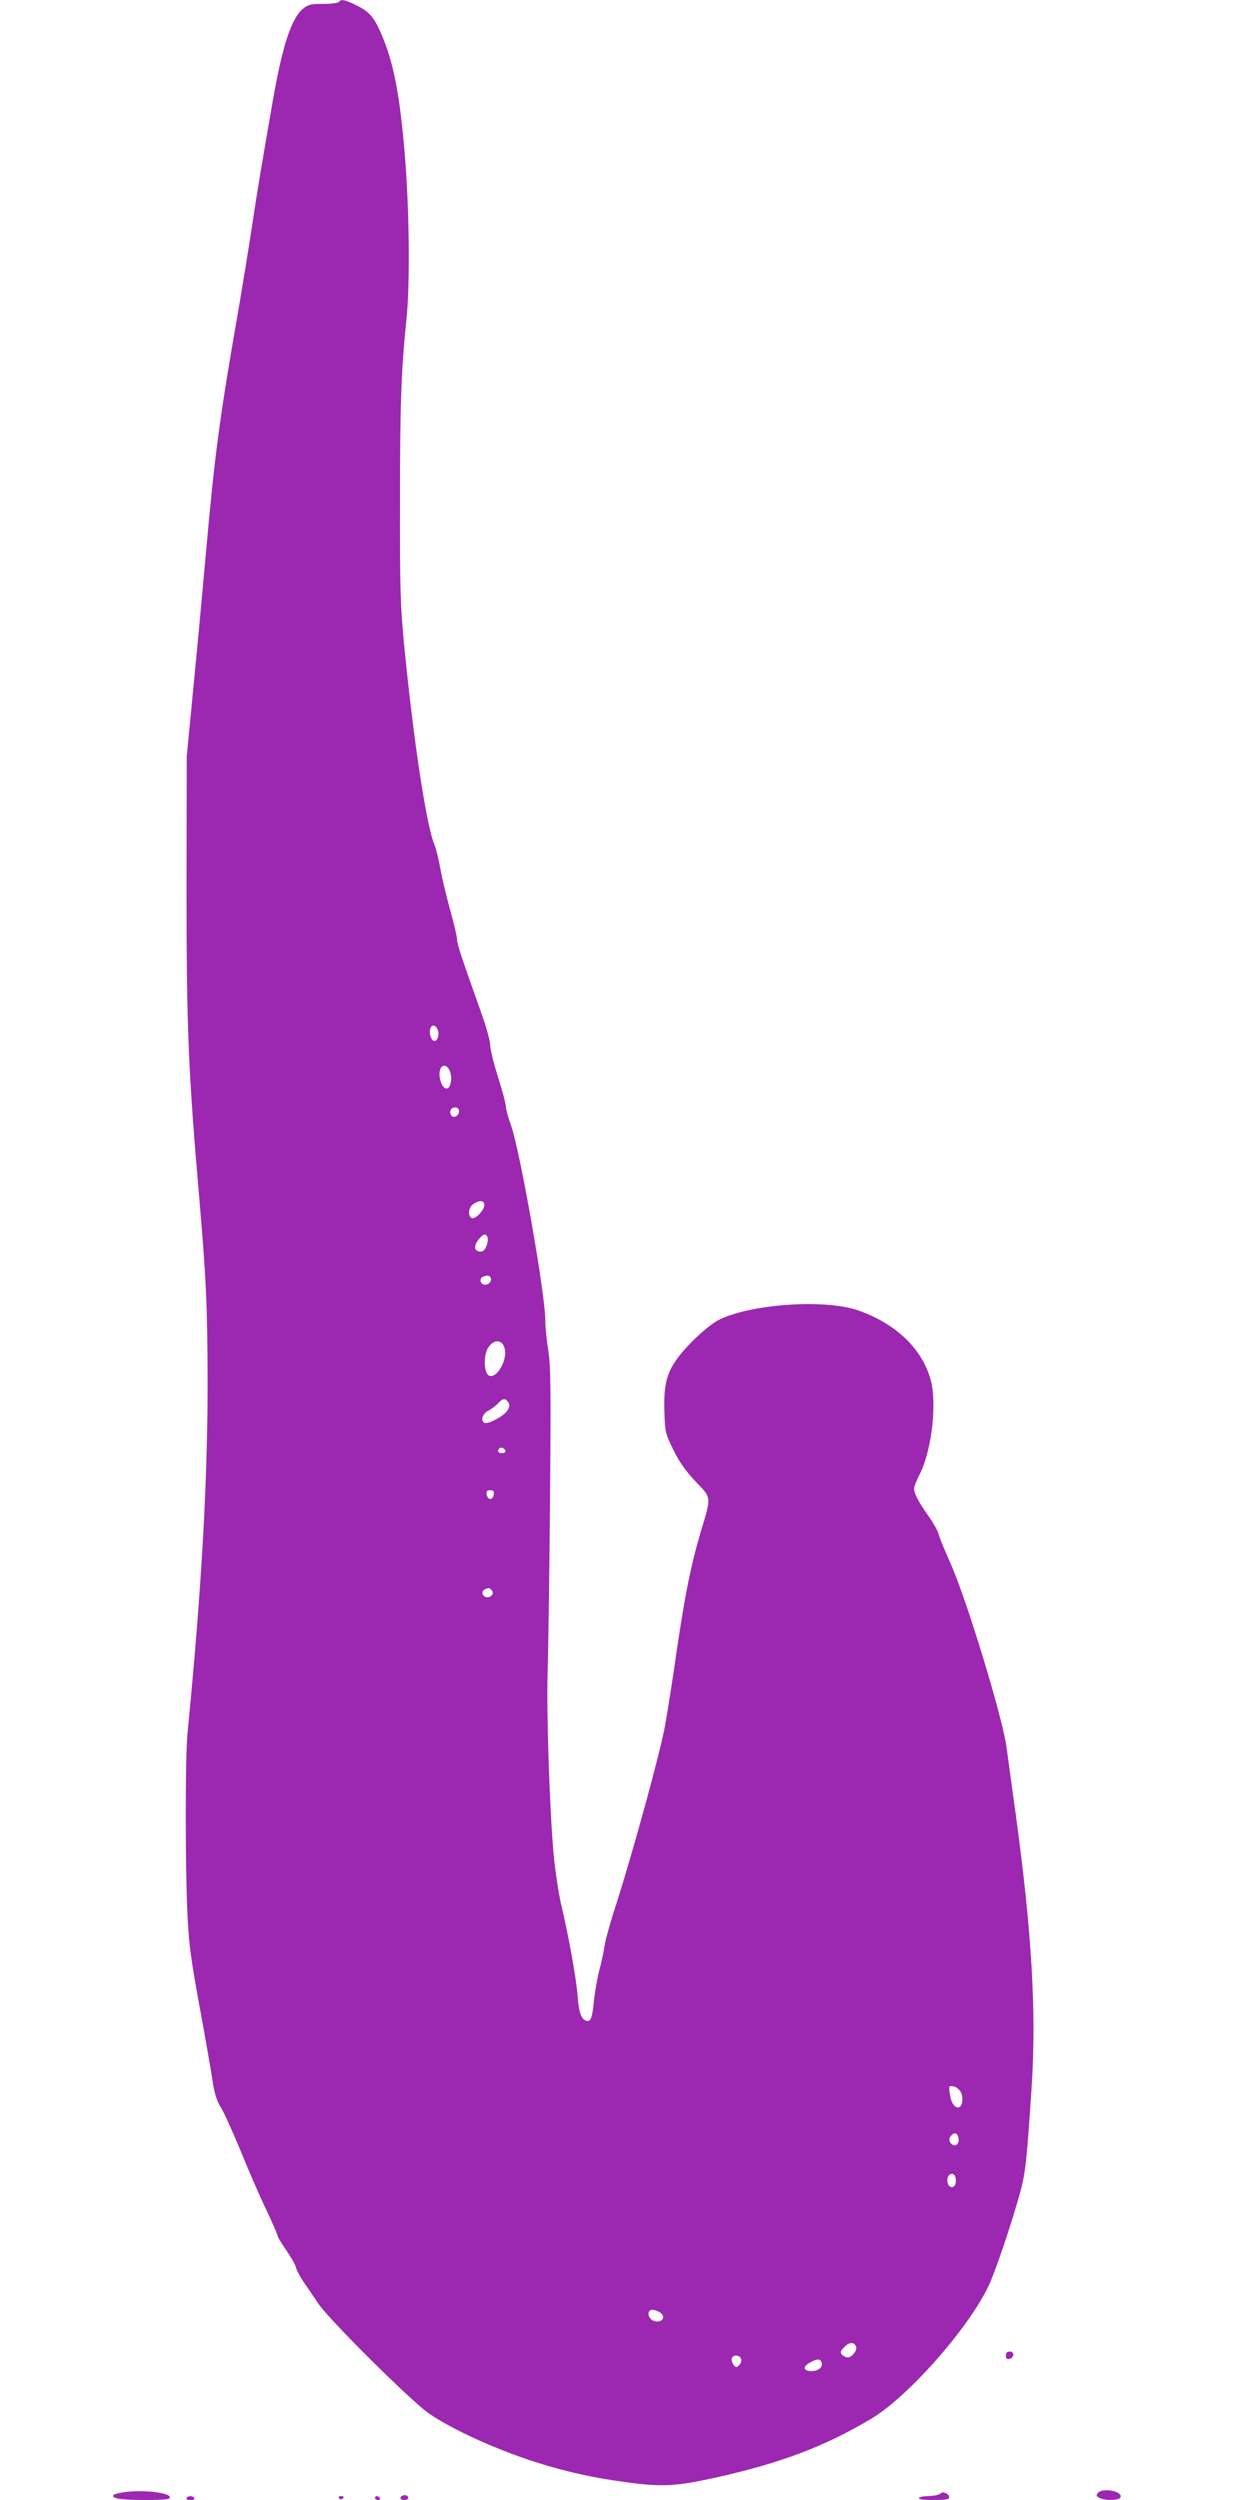 <?xml version="1.0" standalone="no"?>
<!DOCTYPE svg PUBLIC "-//W3C//DTD SVG 20010904//EN"
 "http://www.w3.org/TR/2001/REC-SVG-20010904/DTD/svg10.dtd">
<svg version="1.0" xmlns="http://www.w3.org/2000/svg"
 width="640pt" height="1280pt" viewBox="0 0 640 1280"
 preserveAspectRatio="xMidYMid meet">
<g transform="translate(0,1280) scale(0.1,-0.1)"
fill="#9c27b0" stroke="none">
<path d="M1735 12790 c-3 -5 -39 -10 -80 -10 -64 0 -77 -3 -104 -25 -60 -51
-105 -189 -155 -475 -59 -341 -77 -446 -106 -640 -17 -113 -51 -320 -75 -460
-90 -514 -117 -720 -160 -1205 -14 -154 -41 -453 -62 -665 l-37 -385 -1 -675
c0 -711 9 -934 65 -1580 36 -423 42 -555 43 -945 0 -523 -32 -1073 -103 -1800
-12 -125 -12 -690 0 -930 7 -149 18 -231 64 -480 30 -165 60 -336 66 -380 9
-55 21 -94 41 -125 16 -25 60 -124 100 -220 39 -96 97 -231 130 -299 32 -68
59 -129 59 -135 0 -7 20 -40 44 -75 24 -34 47 -74 51 -89 3 -14 20 -47 37 -72
17 -25 53 -77 79 -116 56 -83 480 -504 568 -563 119 -81 338 -181 540 -246
165 -52 295 -81 475 -105 180 -24 247 -20 456 26 329 74 550 157 789 299 191
113 507 472 606 689 36 78 120 330 160 477 25 94 33 164 57 534 25 386 1 792
-82 1400 -22 160 -43 310 -46 335 -18 148 -206 765 -288 947 -29 65 -56 131
-60 148 -4 16 -27 57 -50 90 -52 73 -76 118 -76 143 0 10 12 41 26 68 63 119
93 365 59 489 -43 159 -179 289 -372 356 -168 58 -538 34 -707 -46 -61 -29
-181 -142 -231 -219 -44 -66 -58 -132 -53 -260 3 -98 5 -107 46 -190 31 -63
64 -109 114 -162 82 -86 81 -73 25 -260 -50 -169 -80 -320 -122 -605 -19 -134
-46 -307 -60 -384 -24 -136 -165 -651 -258 -940 -25 -77 -48 -162 -52 -190 -4
-27 -15 -82 -26 -120 -10 -39 -23 -110 -28 -159 -9 -92 -17 -111 -43 -101 -23
9 -36 49 -41 130 -6 82 -46 305 -82 456 -14 59 -32 176 -40 260 -21 232 -38
741 -31 944 3 99 9 487 12 862 5 582 4 697 -9 780 -9 54 -15 121 -15 148 3
123 -130 878 -177 1008 -14 38 -25 79 -25 92 0 13 -18 81 -40 150 -22 69 -40
143 -40 163 0 20 -19 89 -41 152 -111 312 -129 367 -129 391 0 14 -16 81 -35
149 -19 69 -42 164 -50 211 -9 48 -22 104 -31 125 -41 97 -108 540 -155 1024
-19 200 -22 282 -21 745 0 494 7 668 33 920 19 181 15 568 -9 850 -25 298 -56
459 -115 600 -39 93 -63 123 -127 155 -63 32 -85 36 -95 20z m504 -5258 c13
-24 3 -62 -15 -62 -7 0 -16 11 -20 25 -12 47 15 74 35 37z m71 -252 c0 -21 -6
-43 -14 -49 -31 -26 -64 77 -34 107 20 20 48 -15 48 -58z m40 -170 c0 -24 -29
-38 -40 -20 -12 19 -1 40 21 40 12 0 19 -7 19 -20z m130 -480 c0 -25 -45 -73
-63 -67 -23 7 -20 54 5 71 32 23 58 21 58 -4z m16 -165 c4 -9 1 -29 -6 -46 -9
-22 -18 -29 -34 -27 -29 4 -31 29 -6 61 24 31 38 34 46 12z m17 -209 c7 -19
-18 -40 -38 -32 -18 7 -20 32 -2 39 22 10 35 7 40 -7z m71 -361 c15 -58 -40
-154 -79 -139 -19 8 -28 56 -20 104 13 75 83 100 99 35z m20 -277 c7 -11 5
-23 -7 -41 -18 -28 -101 -72 -117 -62 -21 13 -10 46 21 63 18 9 41 27 52 40
23 24 35 24 51 0z m-16 -246 c2 -7 -6 -12 -17 -12 -21 0 -27 11 -14 24 9 9 26
2 31 -12z m-60 -224 c-2 -13 -10 -23 -18 -23 -8 0 -16 10 -18 23 -3 17 2 22
18 22 16 0 21 -5 18 -22z m-9 -492 c14 -17 -11 -41 -34 -32 -18 7 -20 32 -2
39 20 9 24 8 36 -7z m2400 -2567 c16 -29 8 -79 -13 -79 -21 0 -37 26 -43 70
-6 39 -5 42 18 38 13 -1 30 -15 38 -29z m-11 -239 c4 -27 -17 -44 -35 -28 -16
13 -17 30 -1 46 17 17 32 10 36 -18z m-16 -197 c7 -30 -4 -54 -21 -51 -29 6
-27 68 3 68 8 0 16 -8 18 -17z m-1498 -709 c9 -23 -21 -38 -49 -26 -26 12 -34
47 -12 55 16 5 55 -12 61 -29z m989 -159 c8 -18 -21 -55 -42 -55 -10 0 -24 7
-31 15 -9 11 -7 19 14 39 25 26 50 26 59 1z m-589 -62 c4 -9 0 -23 -9 -32 -15
-15 -17 -14 -30 2 -7 11 -11 25 -8 33 7 19 39 18 47 -3z m412 -18 c10 -24 -15
-45 -52 -45 -42 0 -46 23 -6 44 35 20 51 20 58 1z"/>
<path d="M5150 739 c0 -14 5 -19 17 -17 26 5 29 38 4 38 -15 0 -21 -6 -21 -21z"/>
<path d="M643 41 c-28 -3 -55 -10 -60 -14 -18 -18 30 -27 155 -27 107 0 132 3
132 14 0 23 -133 39 -227 27z"/>
<path d="M5621 36 c-10 -12 -8 -17 8 -25 26 -15 98 -14 107 1 19 31 -91 54
-115 24z"/>
<path d="M4810 30 c-8 -5 -34 -10 -57 -10 -23 0 -45 -4 -48 -10 -4 -6 23 -10
74 -10 63 0 81 3 81 14 0 8 -7 17 -16 20 -19 7 -16 8 -34 -4z"/>
<path d="M2063 23 c-20 -7 -15 -23 7 -23 11 0 20 4 20 9 0 13 -12 19 -27 14z"/>
<path d="M955 10 c-4 -6 5 -10 20 -10 15 0 24 4 20 10 -8 13 -32 13 -40 0z"/>
<path d="M1735 10 c4 -6 11 -8 16 -5 14 9 11 15 -7 15 -8 0 -12 -5 -9 -10z"/>
<path d="M1920 10 c0 -5 7 -10 16 -10 8 0 12 5 9 10 -3 6 -10 10 -16 10 -5 0
-9 -4 -9 -10z"/>
</g>
</svg>
